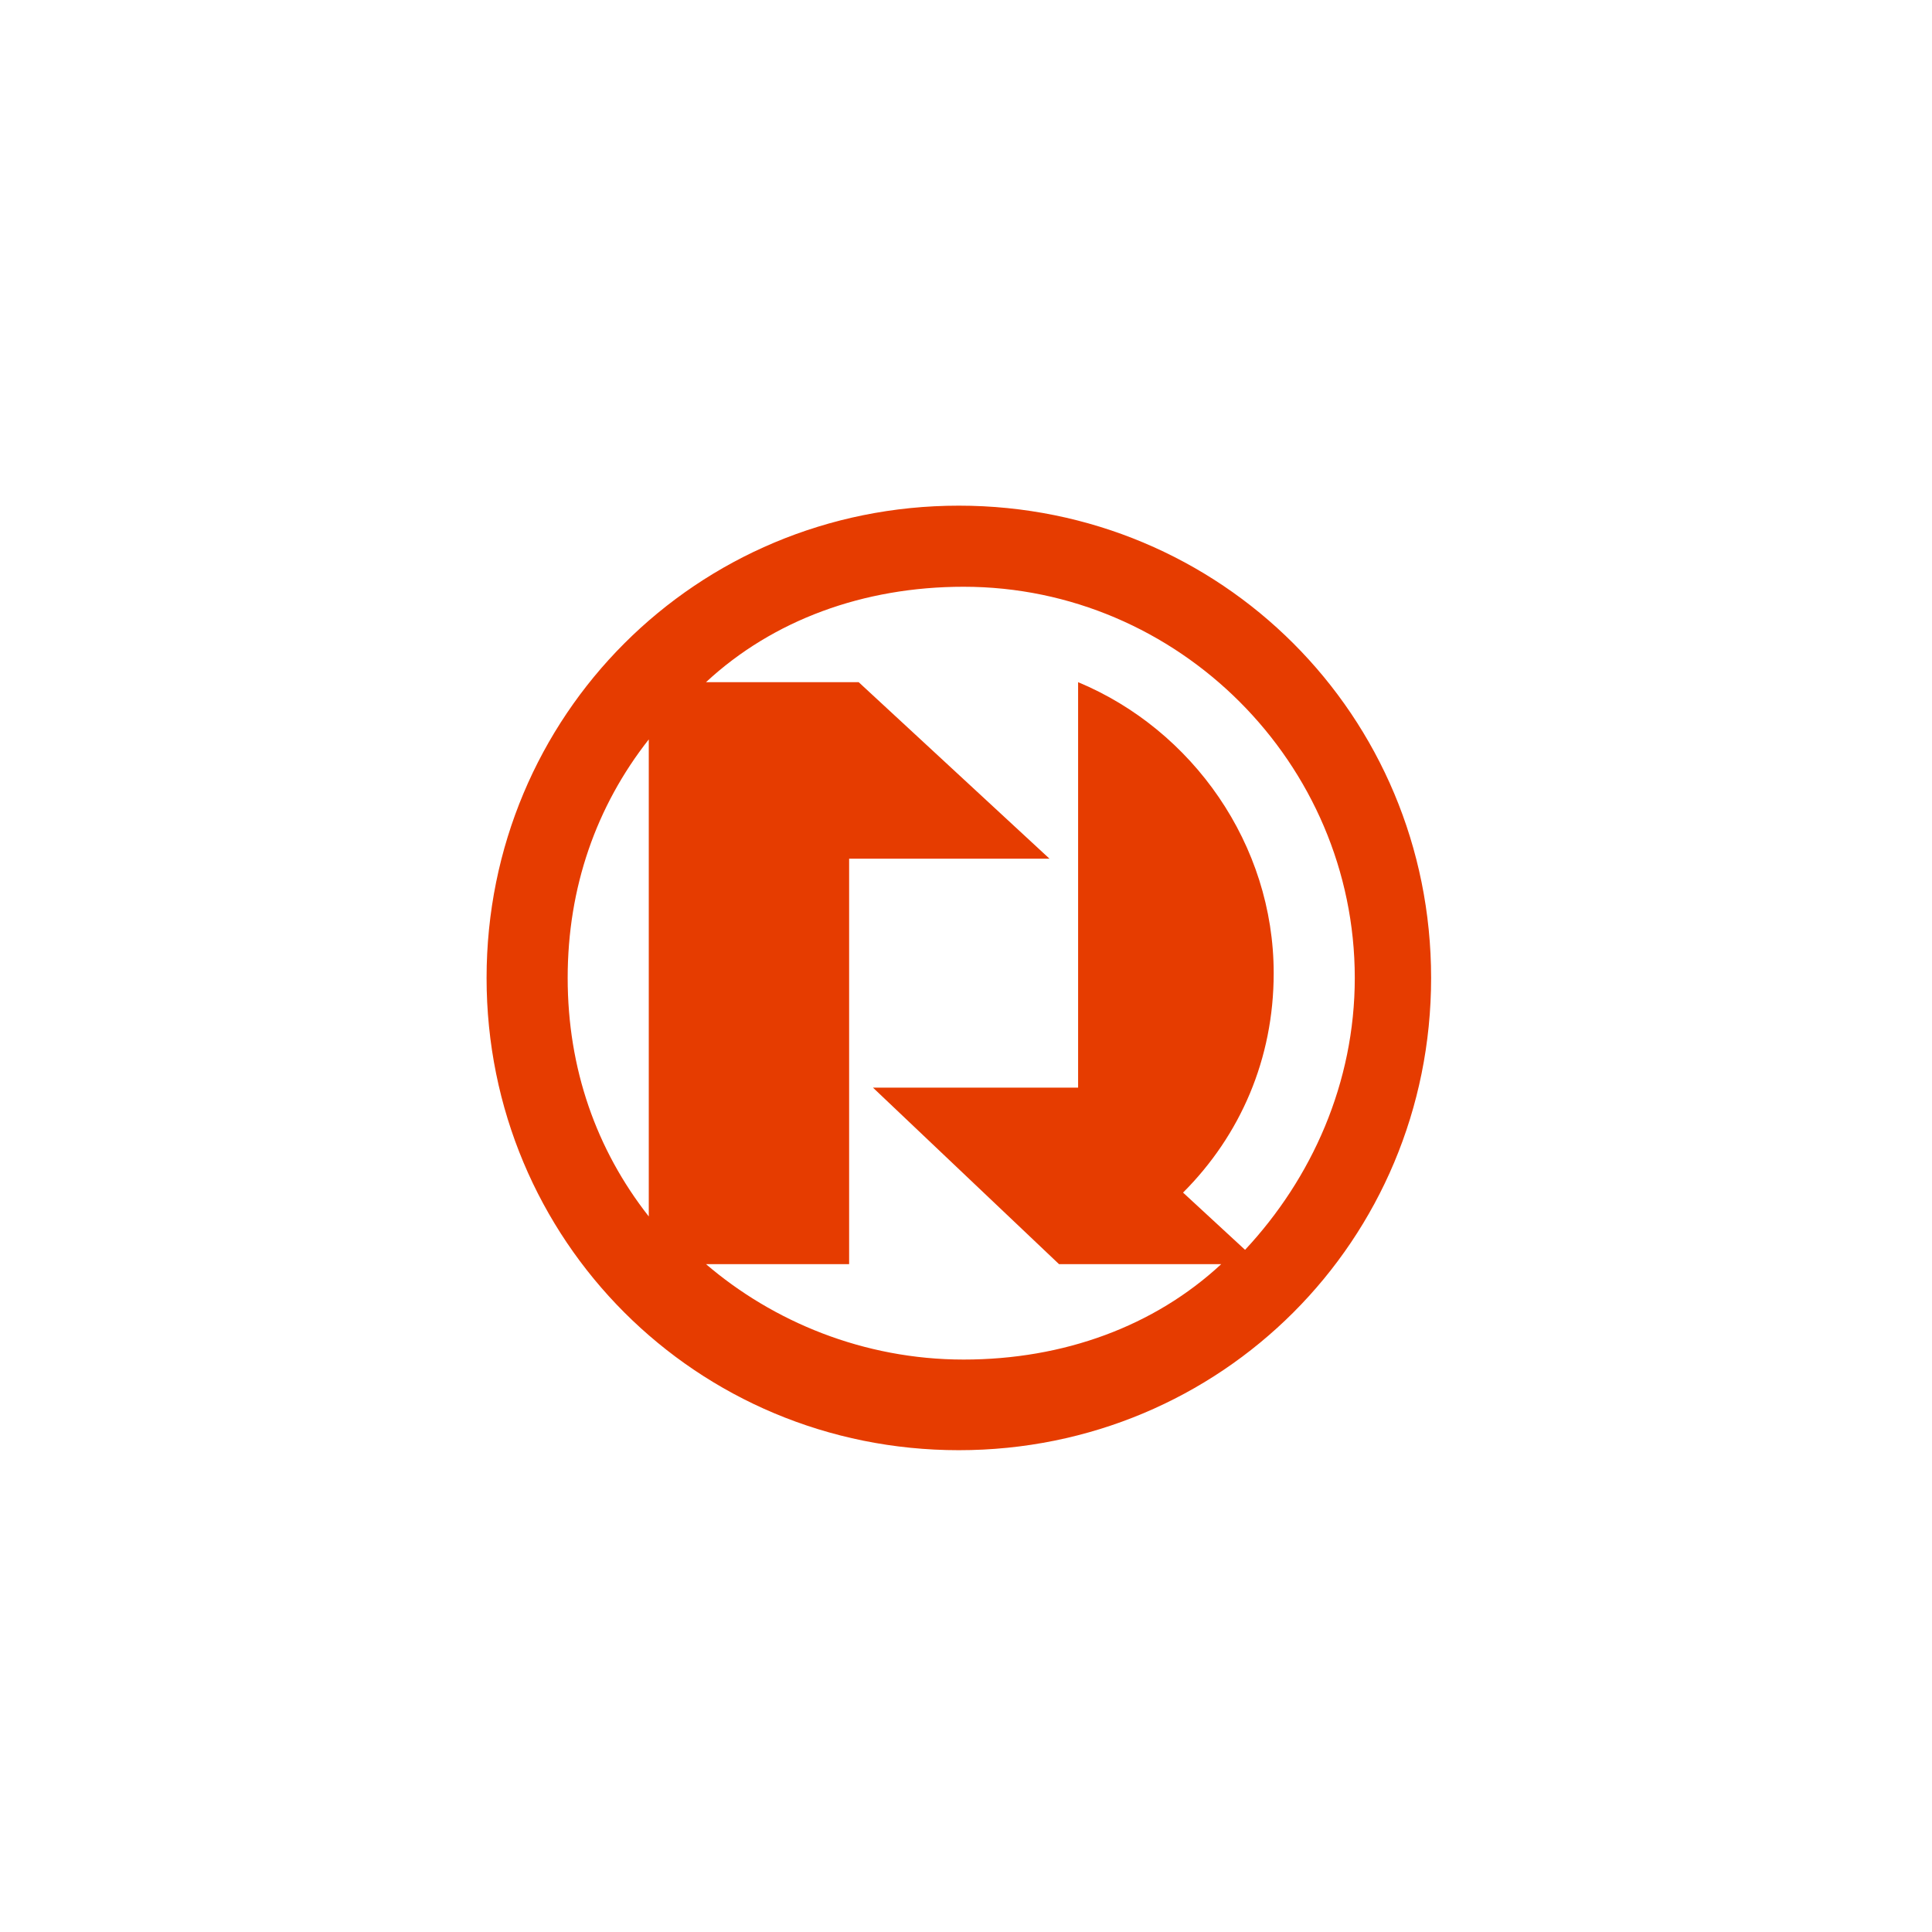 <?xml version="1.0" encoding="utf-8"?>
<!-- Generator: Adobe Illustrator 26.0.1, SVG Export Plug-In . SVG Version: 6.00 Build 0)  -->
<svg version="1.1" id="图层_1" xmlns="http://www.w3.org/2000/svg" xmlns:xlink="http://www.w3.org/1999/xlink" x="0px" y="0px"
	 viewBox="0 0 40.5 40.5" style="enable-background:new 0 0 40.5 40.5;" xml:space="preserve">
<style type="text/css">
	.st0{fill-rule:evenodd;clip-rule:evenodd;fill:#E63C00;}
</style>
<path class="st0" d="M20.1,30.4c5.5,0,9.9-4.4,9.9-9.9s-4.4-9.9-9.9-9.9s-9.9,4.4-9.9,9.9S14.6,30.4,20.1,30.4L20.1,30.4z M18,14.3
	h-3.2c1.4-1.3,3.3-2,5.4-2c4.5,0,8.2,3.7,8.2,8.2c0,2.2-0.9,4.2-2.3,5.7L24.8,25c1.2-1.2,1.9-2.8,1.9-4.6c0-2.7-1.7-5.1-4.1-6.1v8.5
	h-4.3l3.9,3.7h3.4c-1.4,1.3-3.3,2-5.4,2s-4-0.8-5.4-2h3V18H22L18,14.3L18,14.3z M13.6,15.5v10c-1.1-1.4-1.7-3.1-1.7-5
	S12.5,16.9,13.6,15.5z"/>
</svg>
